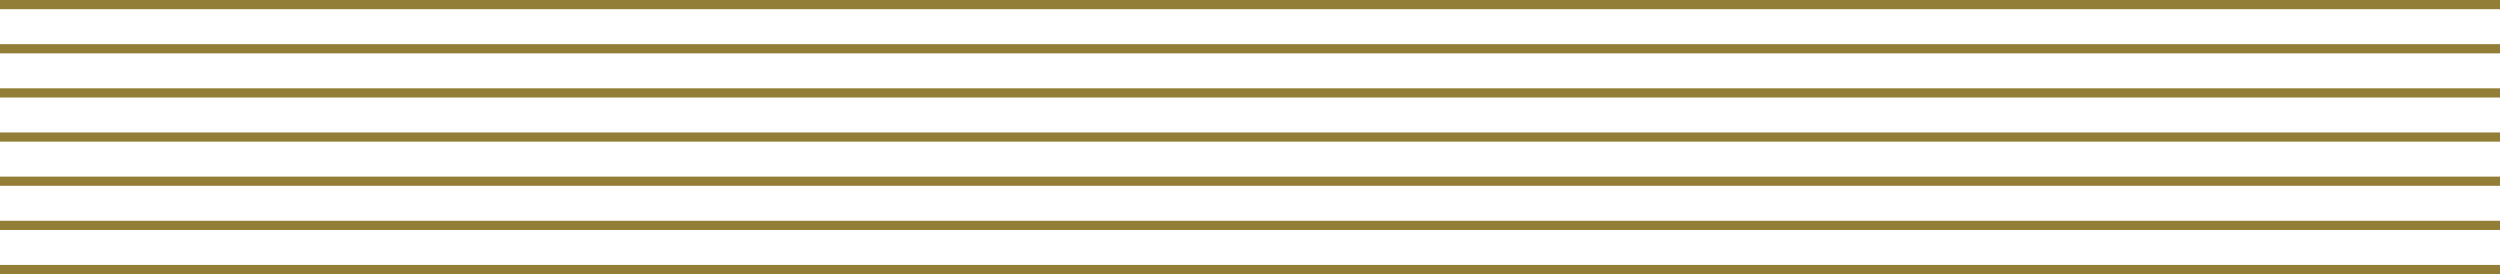 <svg xmlns="http://www.w3.org/2000/svg" width="679.436" height="74.5" viewBox="0 0 679.436 74.5">
  <g id="line" transform="translate(-3184.279 1263.5) rotate(-90)">
    <g id="グループ_46704" data-name="グループ 46704" transform="translate(1189 3184.279)">
      <rect id="長方形_35310" data-name="長方形 35310" width="2.5" height="679.436" transform="translate(0 0)" fill="#937e38"/>
    </g>
    <g id="グループ_46705" data-name="グループ 46705" transform="translate(1201 3184.279)">
      <rect id="長方形_35310-2" data-name="長方形 35310" width="2.5" height="679.436" transform="translate(0 0)" fill="#937e38"/>
    </g>
    <g id="グループ_46706" data-name="グループ 46706" transform="translate(1213 3184.279)">
      <rect id="長方形_35310-3" data-name="長方形 35310" width="2.5" height="679.436" transform="translate(0 0)" fill="#937e38"/>
    </g>
    <g id="グループ_46707" data-name="グループ 46707" transform="translate(1225 3184.279)">
      <rect id="長方形_35310-4" data-name="長方形 35310" width="2.5" height="679.436" transform="translate(0 0)" fill="#937e38"/>
    </g>
    <g id="グループ_46708" data-name="グループ 46708" transform="translate(1237 3184.279)">
      <rect id="長方形_35310-5" data-name="長方形 35310" width="2.5" height="679.436" transform="translate(0 0)" fill="#937e38"/>
    </g>
    <g id="グループ_46709" data-name="グループ 46709" transform="translate(1249 3184.279)">
      <rect id="長方形_35310-6" data-name="長方形 35310" width="2.5" height="679.436" transform="translate(0 0)" fill="#937e38"/>
    </g>
    <g id="グループ_46710" data-name="グループ 46710" transform="translate(1261 3184.279)">
      <rect id="長方形_35310-7" data-name="長方形 35310" width="2.5" height="679.436" transform="translate(0 0)" fill="#937e38"/>
    </g>
  </g>
</svg>
